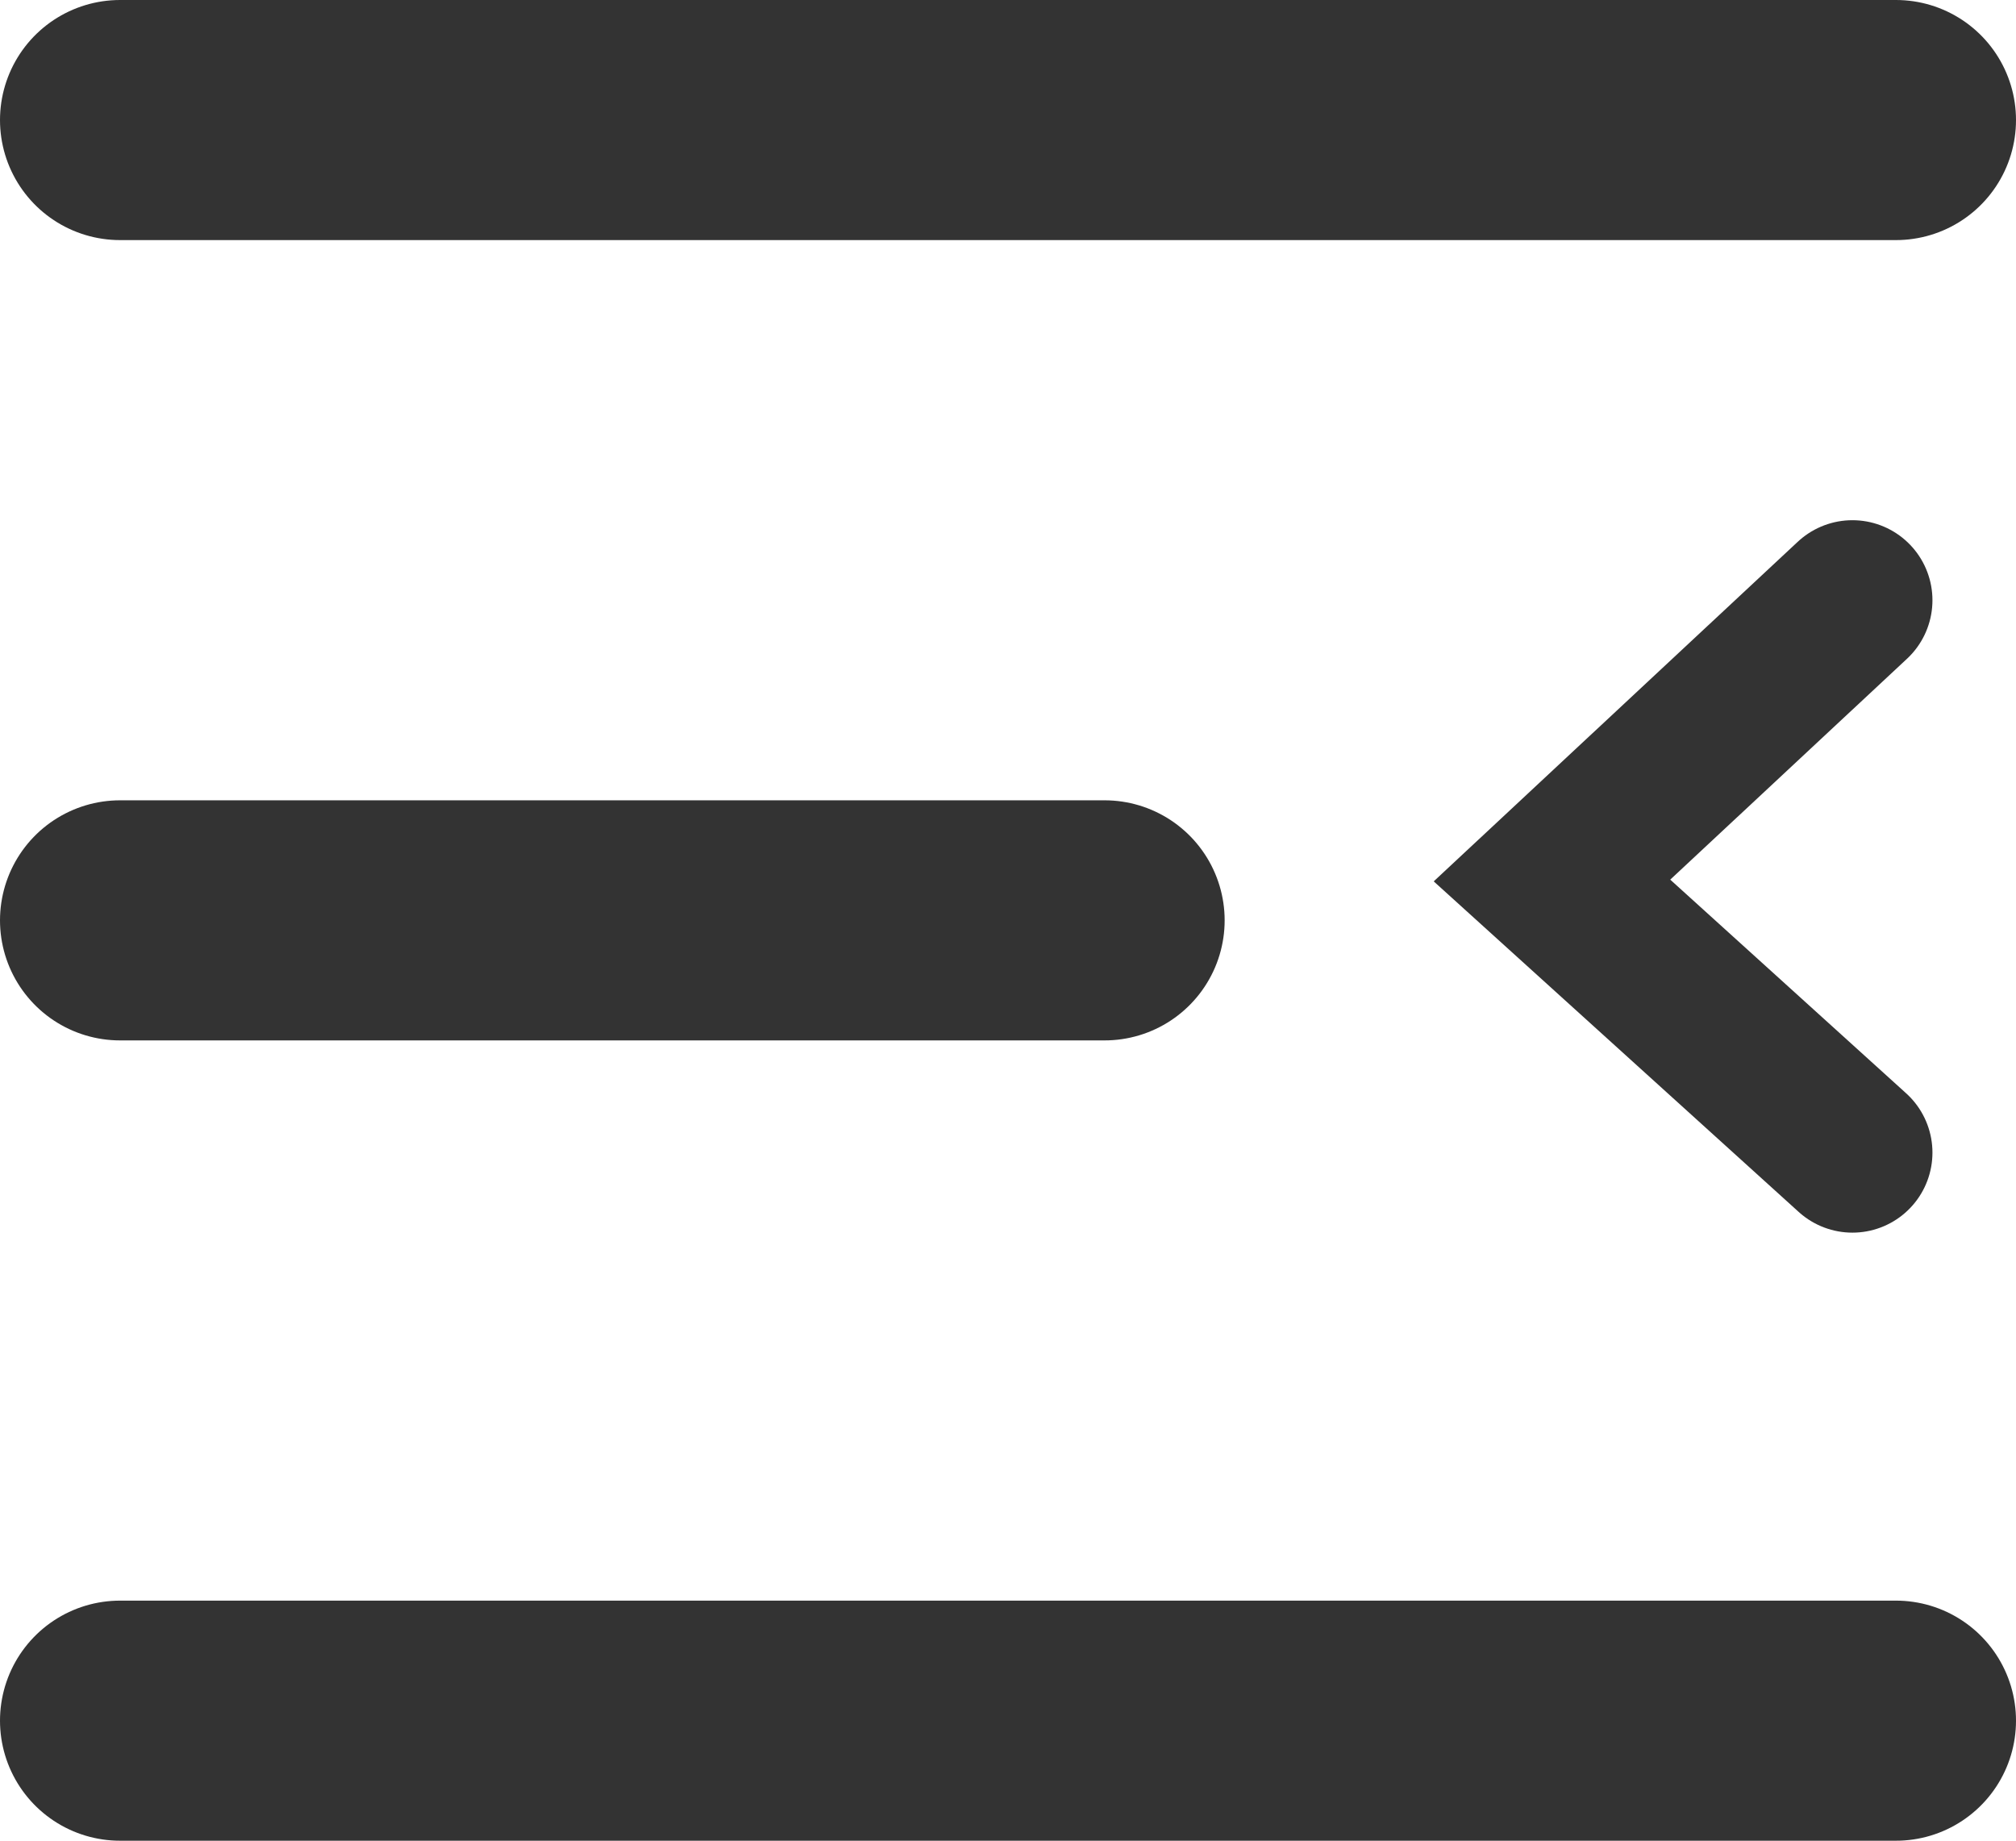 <svg xmlns="http://www.w3.org/2000/svg" width="12.595" height="11.5" viewBox="0 0 12.595 11.5">
  <g id="collapse-on" transform="translate(-23.25 -104.75)">
    <g id="Group_38" data-name="Group 38" transform="translate(11)">
      <line id="Line_2" data-name="Line 2" x2="11.095" transform="translate(13 105.5)" fill="none" stroke="#333" stroke-linecap="round" stroke-width="1.5"/>
      <line id="Line_3" data-name="Line 3" x2="6.151" transform="translate(13 110.5)" fill="none" stroke="#333" stroke-linecap="round" stroke-width="1.5"/>
      <line id="Line_4" data-name="Line 4" x2="11.095" transform="translate(13 115.5)" fill="none" stroke="#333" stroke-linecap="round" stroke-width="1.5"/>
    </g>
    <path id="Path_1" data-name="Path 1" d="M-4159.677-4612.561l-1.877,1.751,1.877,1.7" transform="translate(4194.5 4721.061)" fill="none" stroke="#333" stroke-linecap="round" stroke-width="1"/>
  </g>
</svg>
